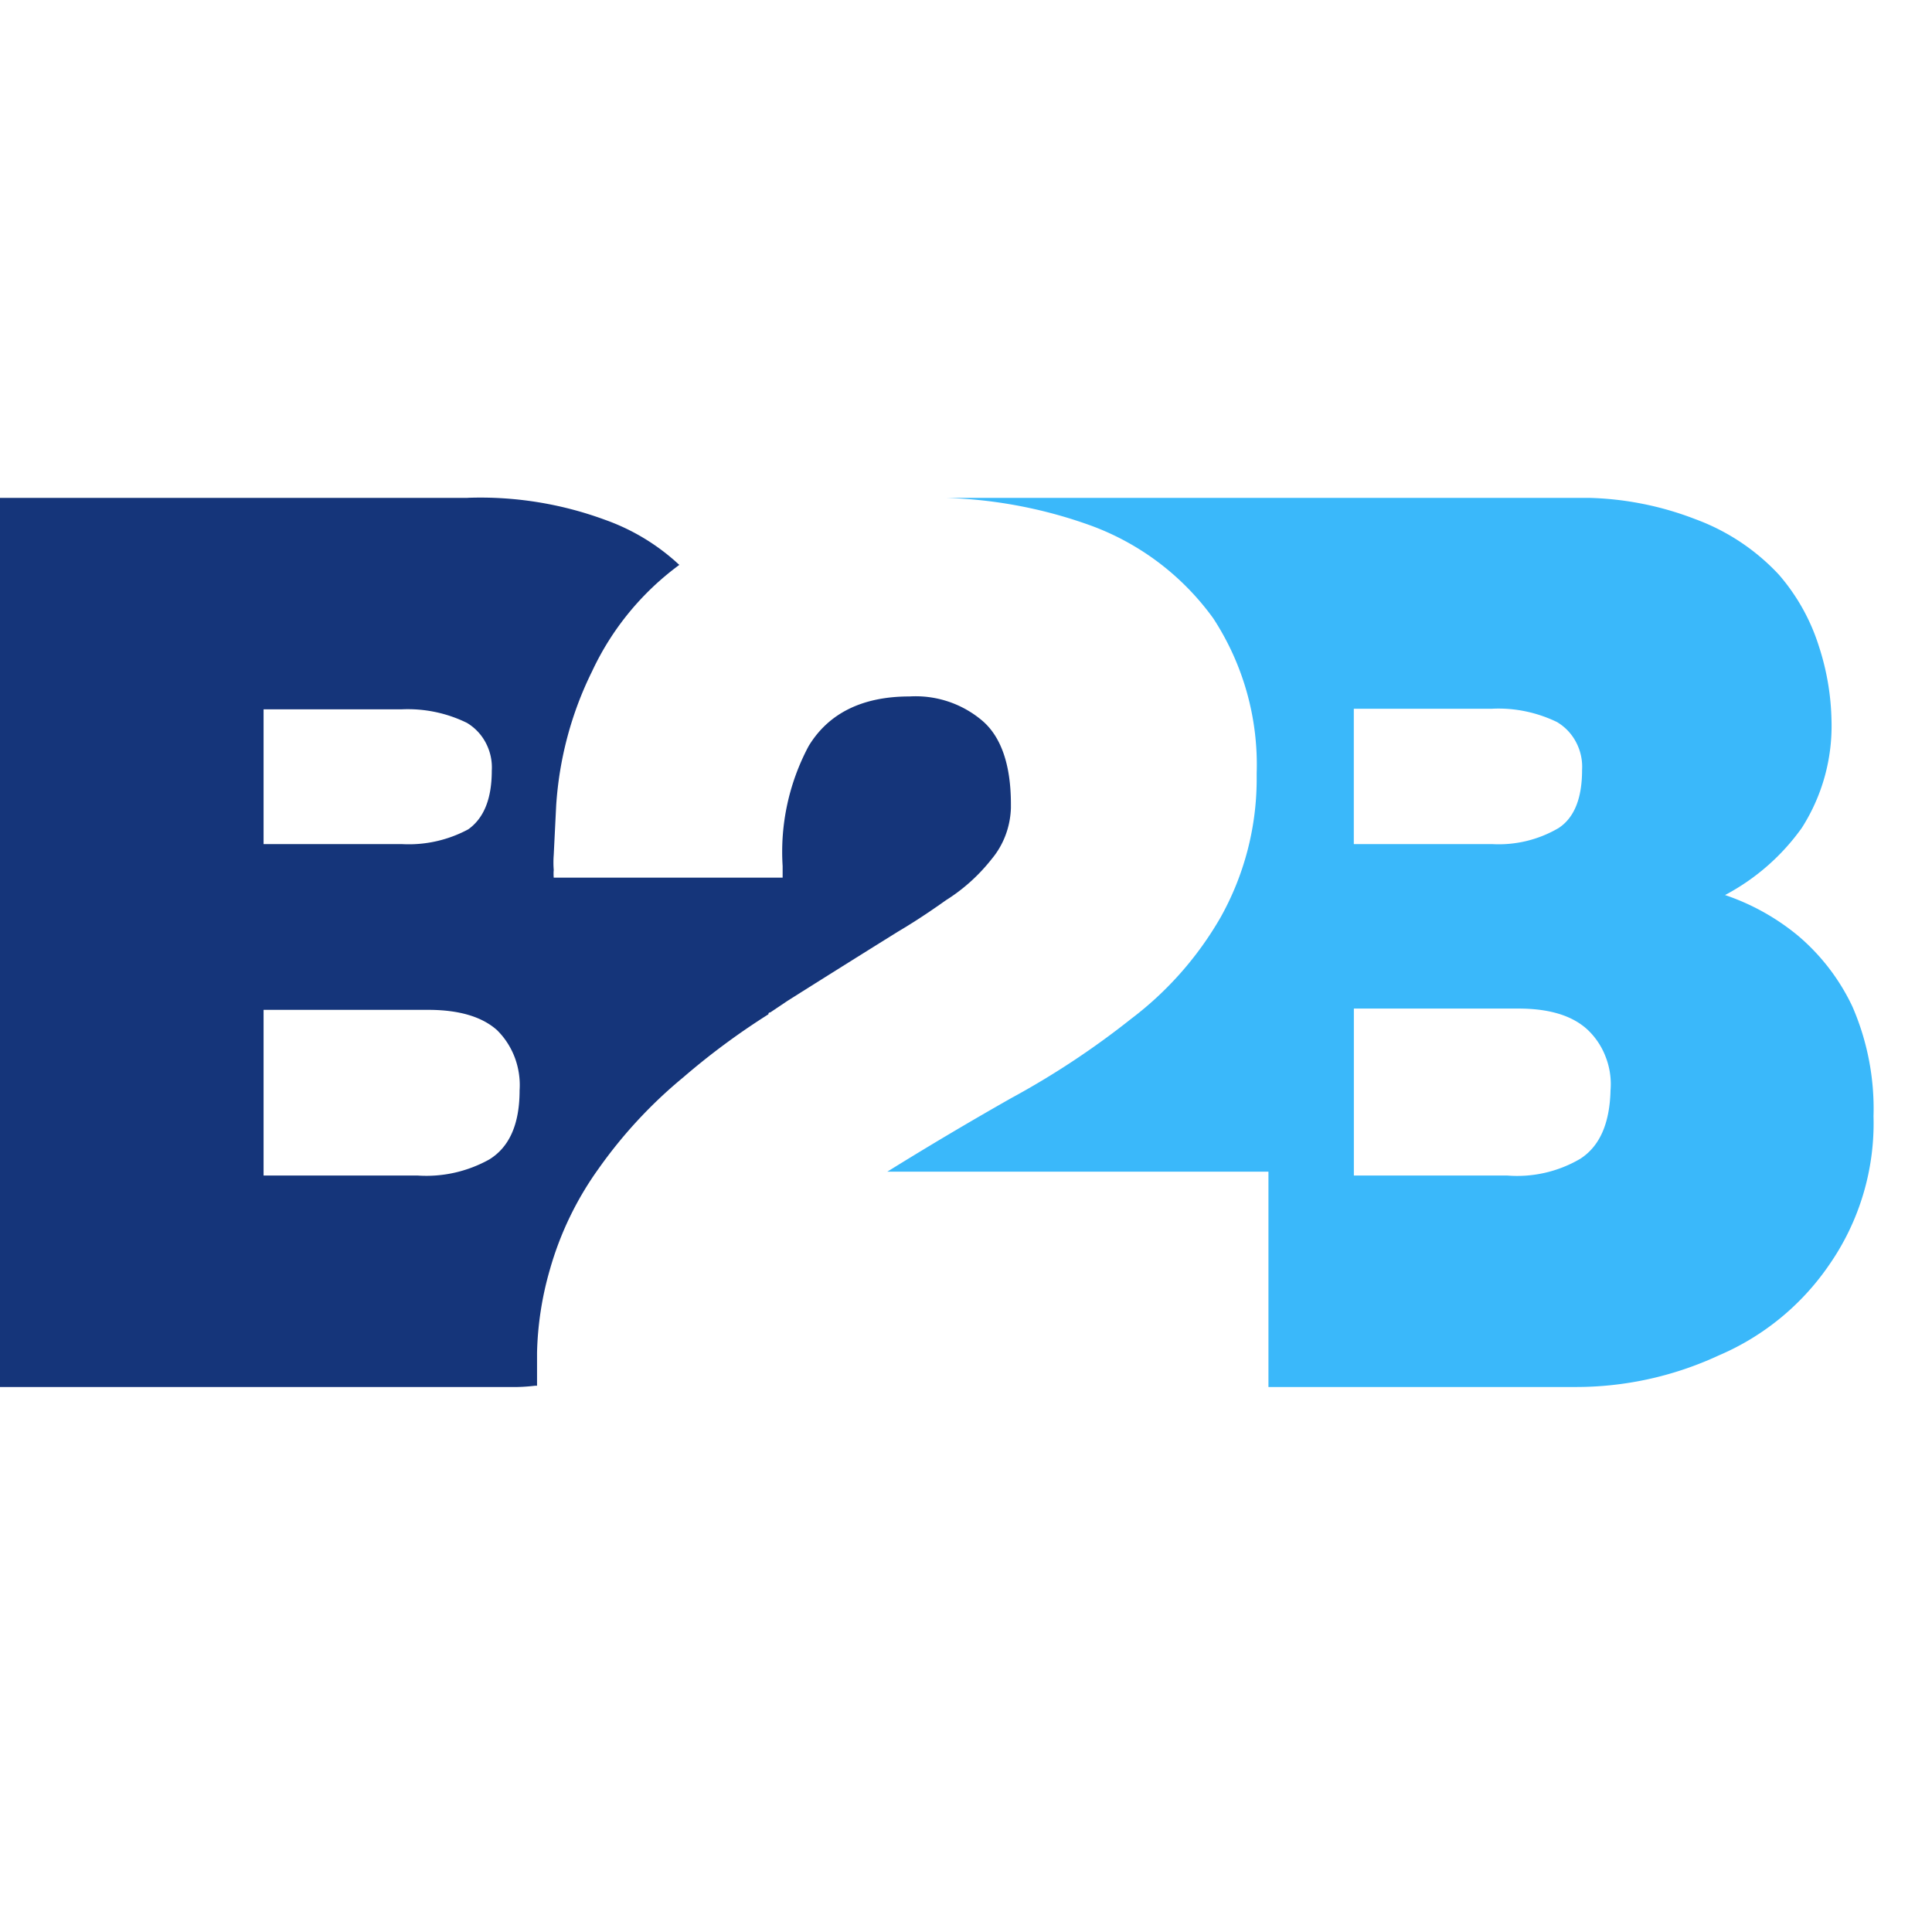 <svg width="32" height="32" viewBox="0 0 33 16" fill="none" xmlns="http://www.w3.org/2000/svg"><path d="M7.99.004H0v15.187h8.697a3.02 3.02 0 0 0 .444-.022h.032v-.562c.011-.485.086-.966.222-1.431a5.528 5.528 0 0 1 .824-1.707c.413-.586.9-1.112 1.448-1.564.46-.397.947-.757 1.458-1.08 0-.021.01-.032.032-.032l.296-.199c.628-.396 1.255-.789 1.88-1.178.261-.154.536-.334.825-.54.297-.186.562-.425.782-.705.202-.242.317-.549.327-.87v-.066c0-.682-.173-1.16-.496-1.431a1.76 1.76 0 0 0-1.237-.408c-.809 0-1.384.29-1.722.848a3.838 3.838 0 0 0-.444 2.049v.198h-3.91a.79.79 0 0 1 0-.132 1.668 1.668 0 0 1 0-.254l.042-.848c.052-.799.26-1.578.613-2.29a4.746 4.746 0 0 1 1.49-1.818 3.643 3.643 0 0 0-1.268-.77A6.158 6.158 0 0 0 7.99.003ZM4.501 3.616h2.356c.386-.018.77.06 1.12.232a.866.866 0 0 1 .323.345c.075.144.11.306.1.47 0 .478-.133.81-.401 1.002a2.144 2.144 0 0 1-1.131.253H4.502V3.616Zm3.994 5.485c.132.131.234.291.3.468.065.177.093.367.08.556 0 .573-.172.966-.517 1.179-.376.209-.8.304-1.226.275H4.502v-2.83h2.81c.53 0 .924.117 1.184.352Z" fill="#15357A"/><path d="M30.384 1.315a3.681 3.681 0 0 0-1.426-.947A5.398 5.398 0 0 0 27.14.004H16.15a7.98 7.98 0 0 1 2.515.485 4.48 4.48 0 0 1 2.06 1.575 4.57 4.57 0 0 1 .74 2.643v.132a4.842 4.842 0 0 1-.613 2.324 5.795 5.795 0 0 1-1.532 1.74 14.14 14.14 0 0 1-2.05 1.355c-.726.412-1.43.83-2.114 1.255h6.51v3.678h5.23a5.791 5.791 0 0 0 2.463-.54 4.349 4.349 0 0 0 1.881-1.541 4.233 4.233 0 0 0 .761-2.544 4.375 4.375 0 0 0-.36-1.872 3.595 3.595 0 0 0-.93-1.212 3.931 3.931 0 0 0-1.246-.694 3.786 3.786 0 0 0 1.31-1.145 3.232 3.232 0 0 0 .508-1.85 4.309 4.309 0 0 0-.212-1.245 3.44 3.44 0 0 0-.687-1.233Zm-3.783 2.522a.865.865 0 0 1 .322.345c.075.144.11.306.1.47 0 .484-.133.815-.4.991a2.018 2.018 0 0 1-1.132.275h-2.367V3.606h2.357c.386-.02.77.06 1.12.23Zm-3.477 4.89h2.811c.529 0 .923.12 1.184.363.137.13.243.29.31.47.069.18.096.373.08.565-.014.566-.185.954-.517 1.168a2.13 2.13 0 0 1-1.247.286h-2.62V8.727Z" fill="#3AB8FA"/></svg>